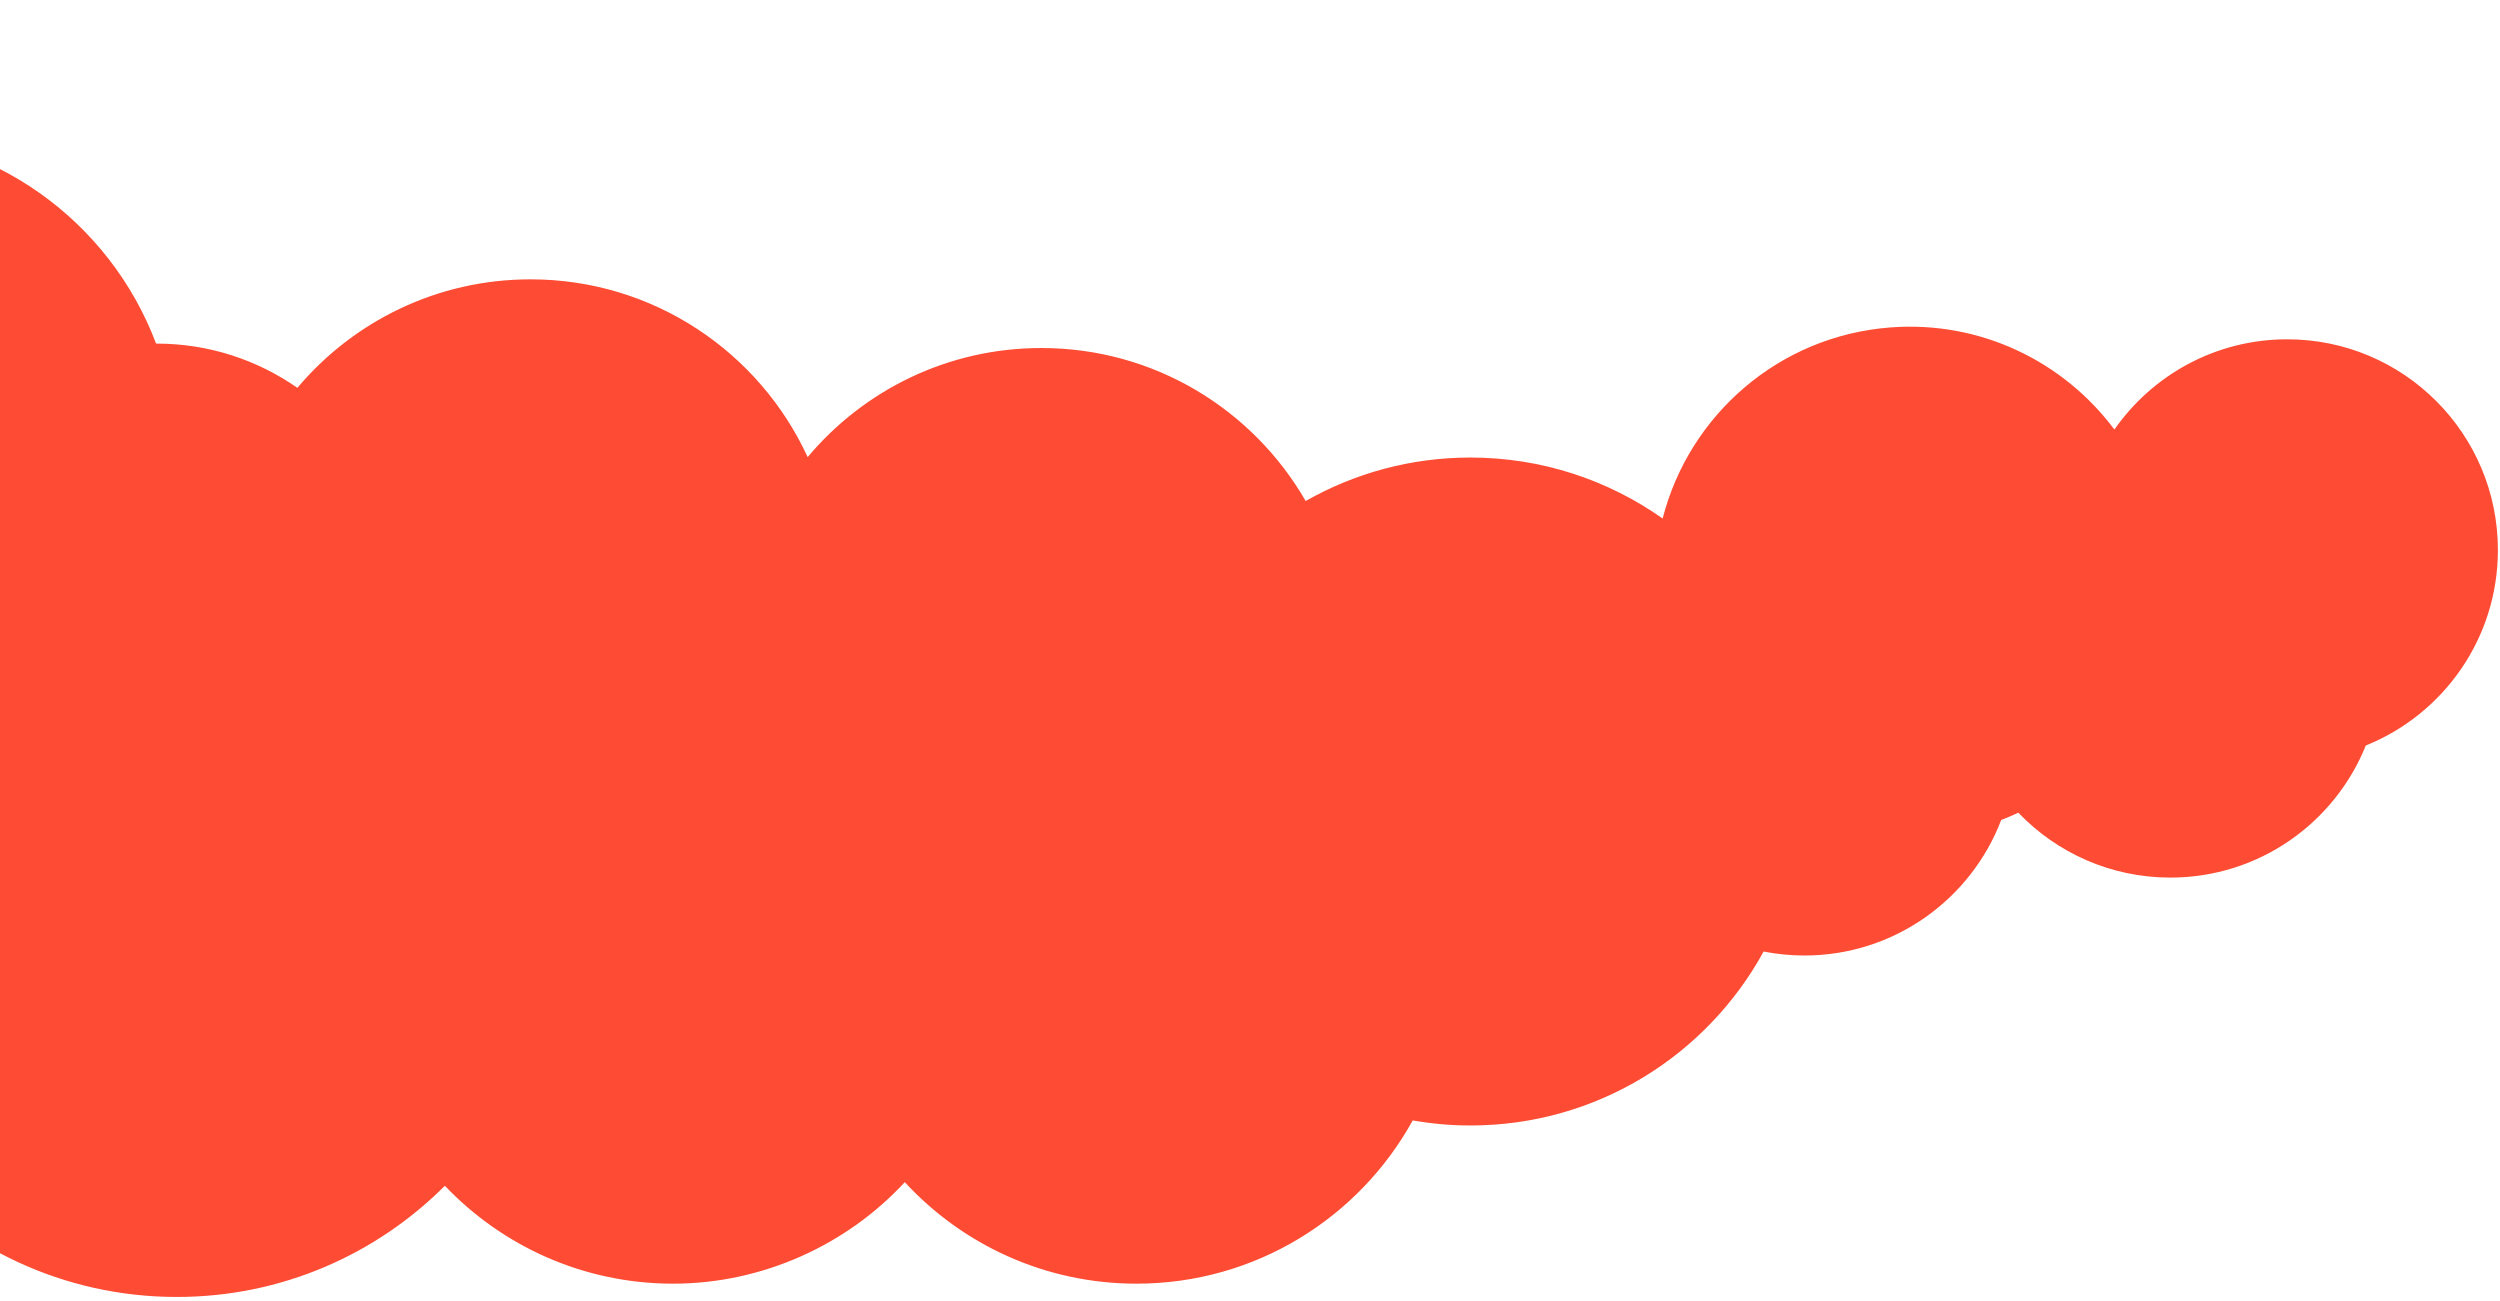 <svg width="617" height="321" viewBox="0 0 617 321" fill="none" xmlns="http://www.w3.org/2000/svg">
<path d="M616.48 135.74C616.48 107.02 593.2 83.74 564.48 83.74C546.82 83.74 531.23 92.55 521.83 106.01C509.37 89.29 488.89 79.11 466.56 80.81C438.93 82.91 416.85 102.54 410.34 127.97C396.92 118.5 380.56 112.92 362.89 112.92C348.1 112.92 334.24 116.83 322.24 123.65C309.24 101.09 284.91 85.89 257 85.89C233.84 85.89 213.14 96.36 199.33 112.81C187.43 86.93 161.29 68.94 130.93 68.94C107.84 68.94 87.19 79.35 73.39 95.72C63.54 88.84 51.56 84.8 38.64 84.8C38.6 84.8 38.56 84.8 38.52 84.8C27.14 54.56 -2.04 33.04 -36.26 33.04C-42.21 33.04 -48 33.71 -53.58 34.94C-73.38 13.47 -101.77 0 -133.31 0C-193.2 0 -241.75 48.55 -241.75 108.44C-241.75 127.72 -236.71 145.82 -227.89 161.51C-242.03 173.63 -251 191.61 -251 211.69C-251 248.18 -221.42 277.77 -184.92 277.77C-172.94 277.77 -161.72 274.57 -152.03 269C-137.62 293 -111.35 309.06 -81.33 309.06C-60.33 309.06 -41.18 301.19 -26.62 288.26C-9.49 307.77 15.63 320.09 43.64 320.09C69.48 320.09 92.87 309.6 109.79 292.65C123.96 307.52 143.95 316.81 166.12 316.81C188.29 316.81 209.08 307.16 223.3 291.76C237.52 307.16 257.87 316.81 280.48 316.81C309.85 316.81 335.41 300.54 348.66 276.52C353.29 277.33 358.04 277.77 362.9 277.77C394.11 277.77 421.27 260.42 435.26 234.84C438.52 235.48 441.88 235.82 445.32 235.82C467.5 235.82 486.43 221.92 493.9 202.37C495.34 201.82 496.74 201.22 498.12 200.57C507.58 210.44 520.89 216.59 535.64 216.59C557.5 216.59 576.19 203.1 583.88 183.99C602.99 176.3 616.48 157.61 616.48 135.75V135.74Z" fill="#FD4C33"/>
</svg>
